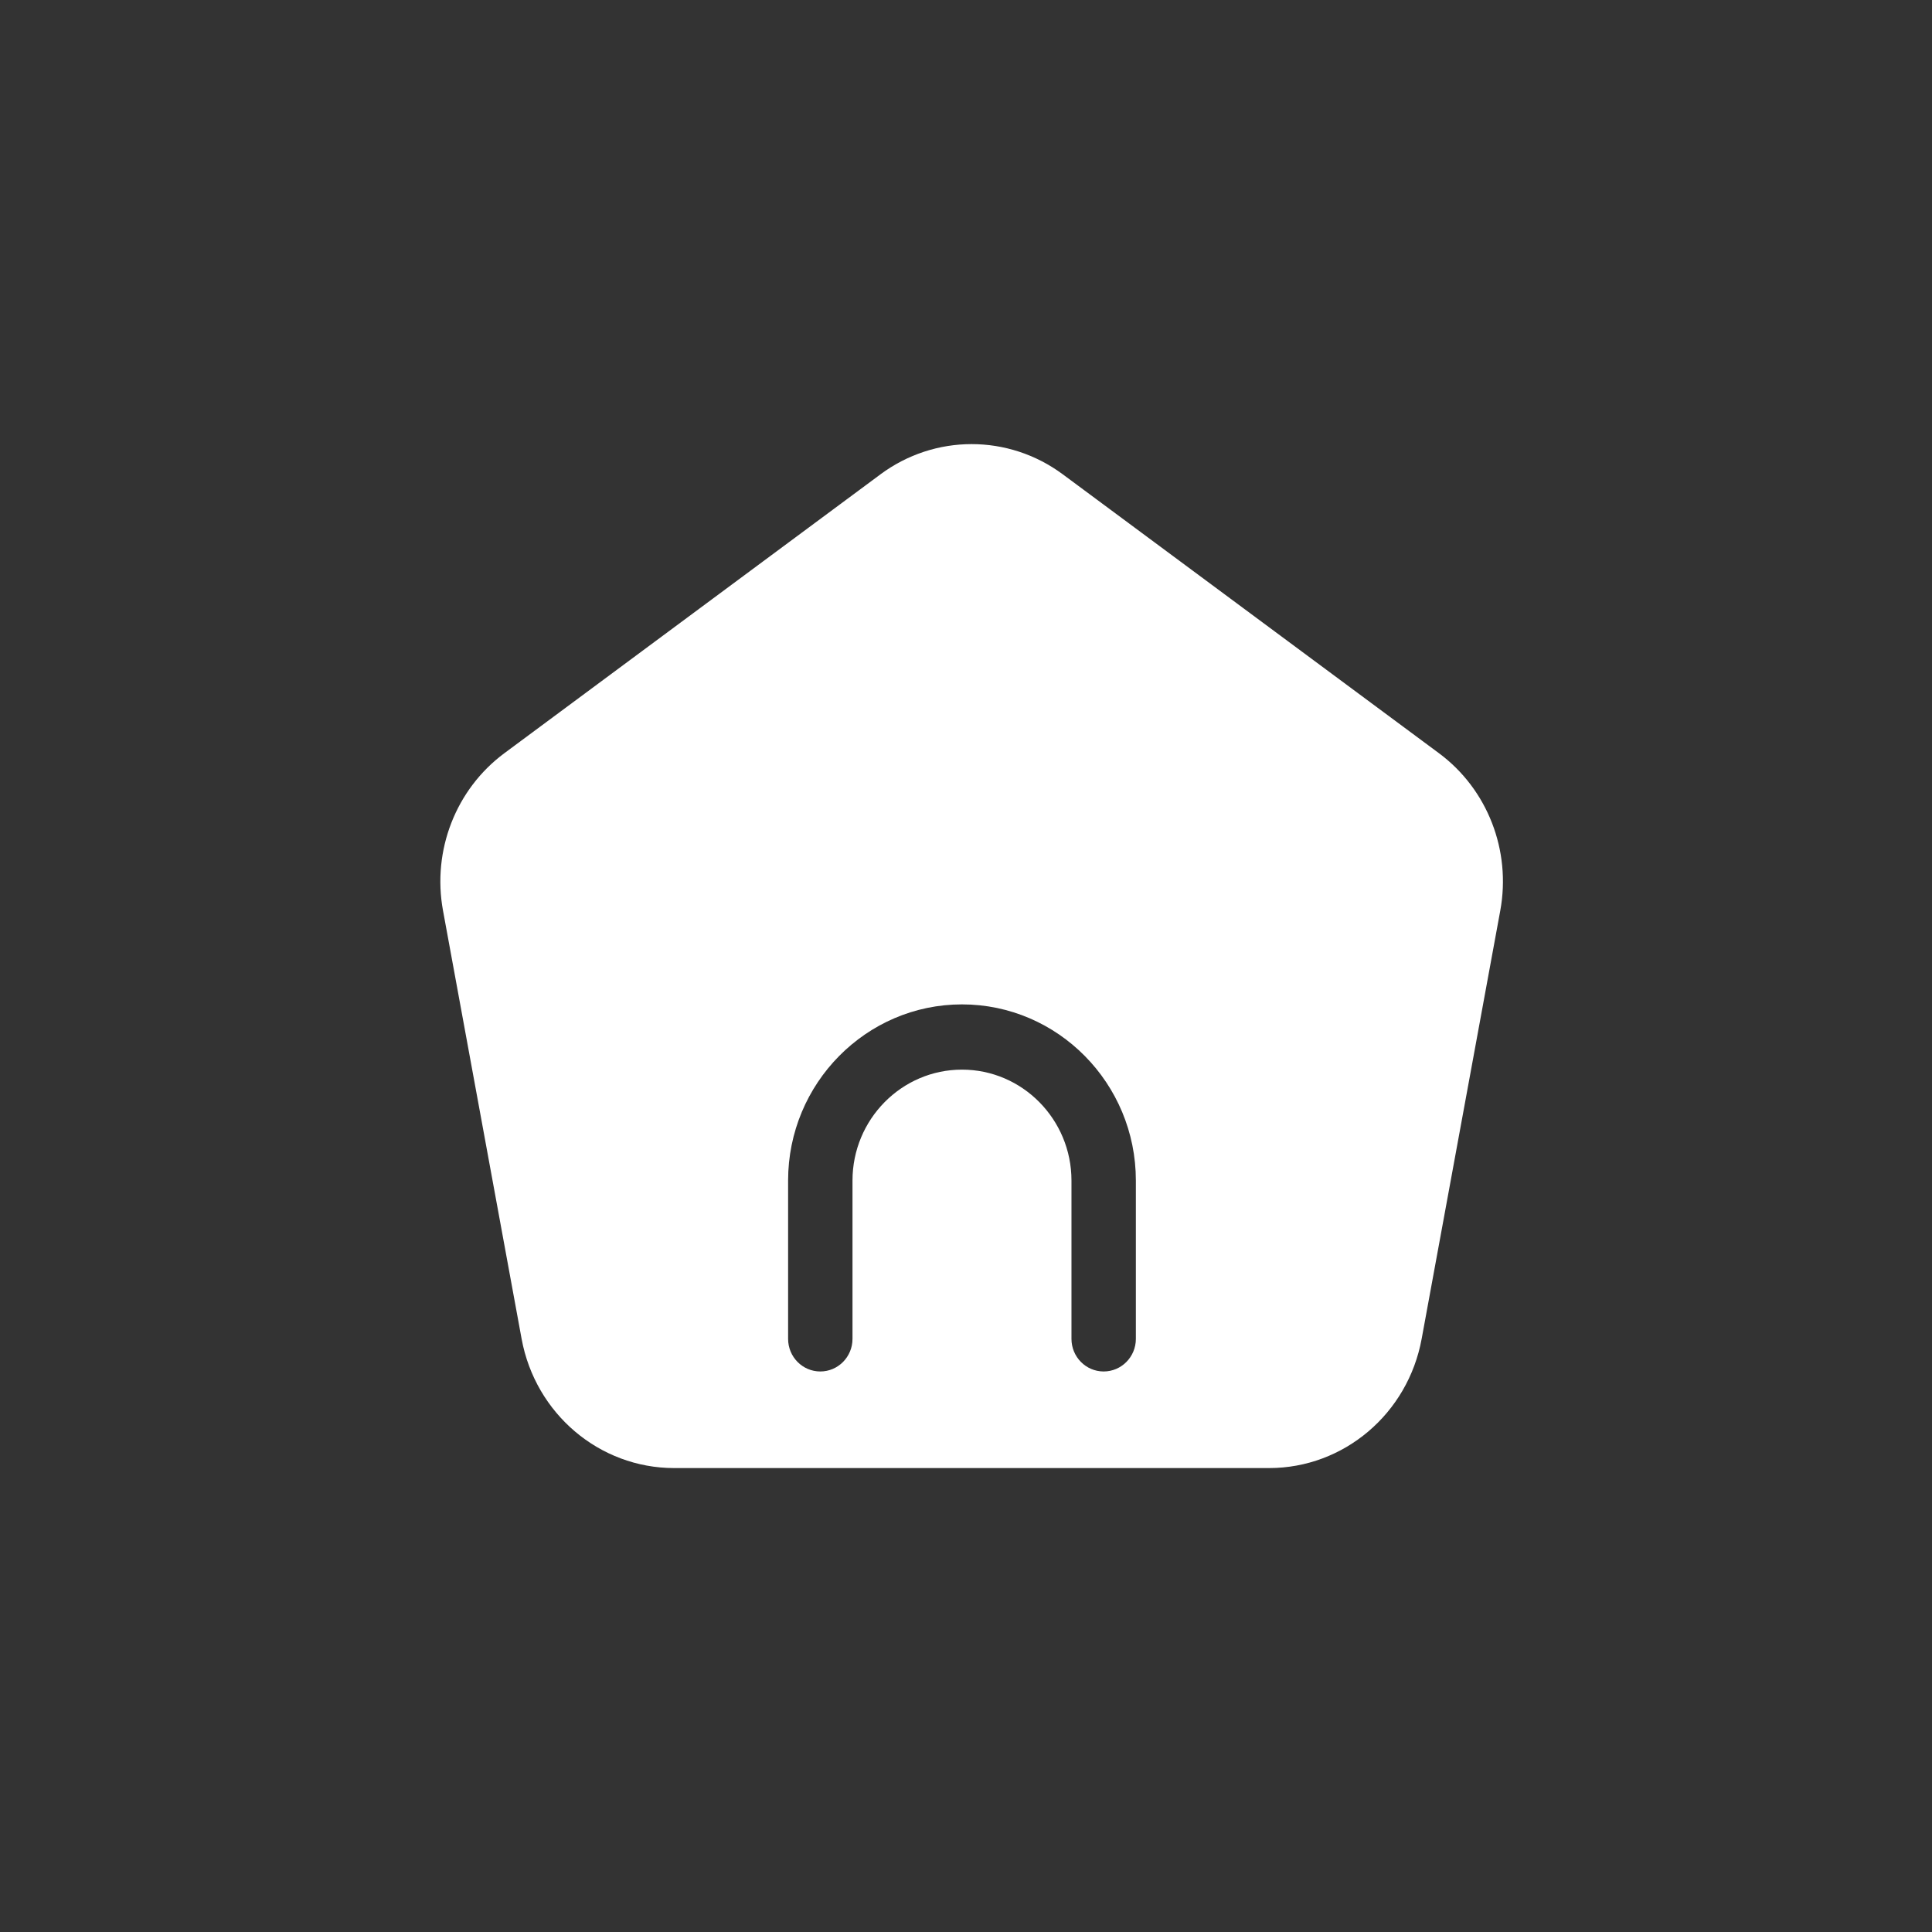 <svg width="100" height="100" viewBox="0 0 100 100" fill="none" xmlns="http://www.w3.org/2000/svg">
<rect x="0" y="0" width="100" height="100" fill="#333333" stroke="none"/>
<path d="M45.568 24.554C48.384 22.465 52.198 22.465 55.014 24.554L74.48 38.986C76.991 40.848 78.226 44.019 77.654 47.132L73.585 69.296C72.873 73.175 69.555 75.987 65.688 75.987H34.896C31.029 75.987 27.71 73.175 26.998 69.296L22.93 47.132C22.359 44.019 23.595 40.848 26.105 38.986L45.57 24.554H45.568ZM49.792 51.987C44.83 51.987 40.792 56.078 40.792 61.105V69.299C40.792 70.232 41.538 70.987 42.459 70.987C43.38 70.987 44.125 70.231 44.125 69.299V61.105C44.126 57.939 46.667 55.364 49.792 55.364C52.917 55.364 55.459 57.939 55.459 61.105V69.299C55.459 70.231 56.205 70.987 57.125 70.987C58.046 70.987 58.792 70.232 58.792 69.299V61.105C58.792 56.078 54.755 51.987 49.792 51.987Z" fill="white"/>
</svg>
